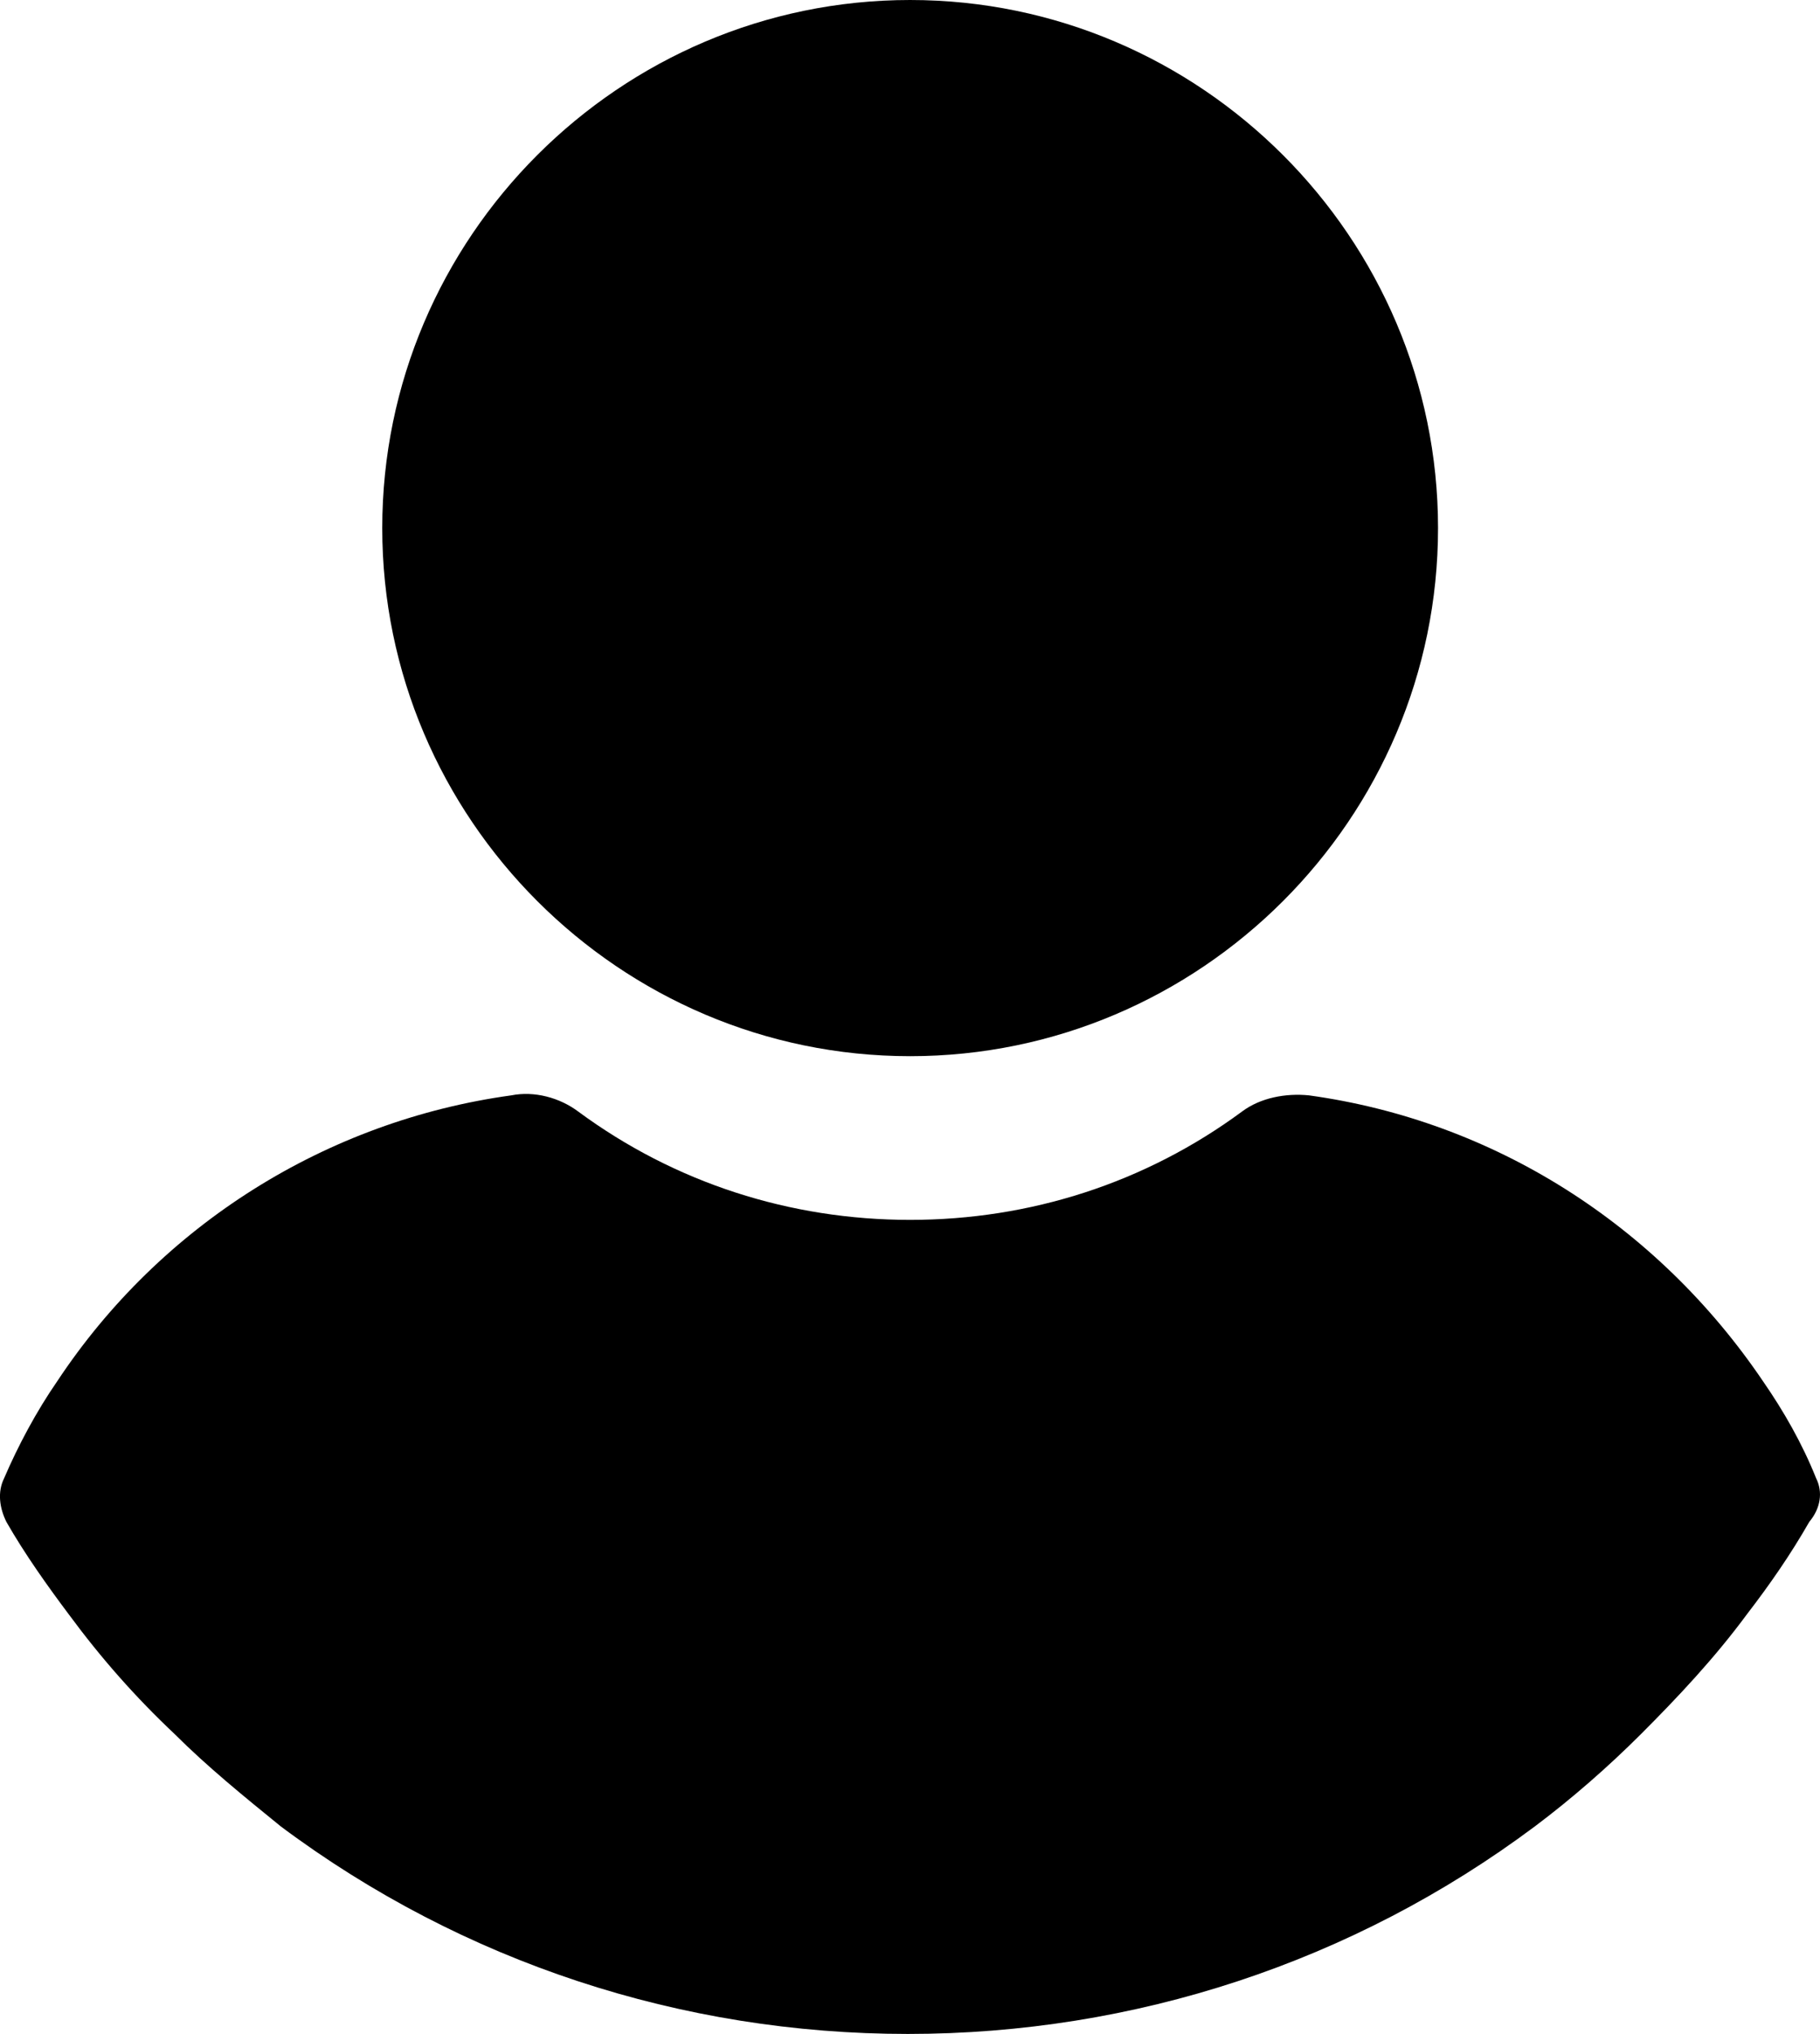 <svg xmlns="http://www.w3.org/2000/svg" viewBox="0 0 447.56 500"><path d="M223.81 259.64c71.43 0 129.82-58.39 129.82-129.82S295.24 0 223.81 0 94 58.39 94 129.82s58.39 129.82 129.81 129.82zM446.6 363.38c-3.4-8.5-7.94-16.44-13.04-23.81-26.08-38.55-66.33-64.06-111.68-70.3-5.67-.57-11.9.57-16.44 3.97-23.81 17.57-52.15 26.64-81.63 26.64s-57.82-9.07-81.63-26.64c-4.54-3.4-10.77-5.1-16.44-3.97-45.35 6.24-86.17 31.75-111.68 70.3-5.1 7.37-9.64 15.87-13.04 23.81-1.7 3.4-1.13 7.37.57 10.77 4.54 7.94 10.2 15.87 15.31 22.68 7.94 10.77 16.44 20.41 26.08 29.48 7.94 7.94 17.01 15.31 26.08 22.68C113.84 482.43 167.69 500 223.25 500s109.41-17.57 154.19-51.02c9.07-6.8 18.14-14.74 26.08-22.68 9.07-9.07 18.14-18.71 26.08-29.48 5.67-7.37 10.77-14.74 15.31-22.68 2.83-3.39 3.39-7.36 1.69-10.76z"/></svg>